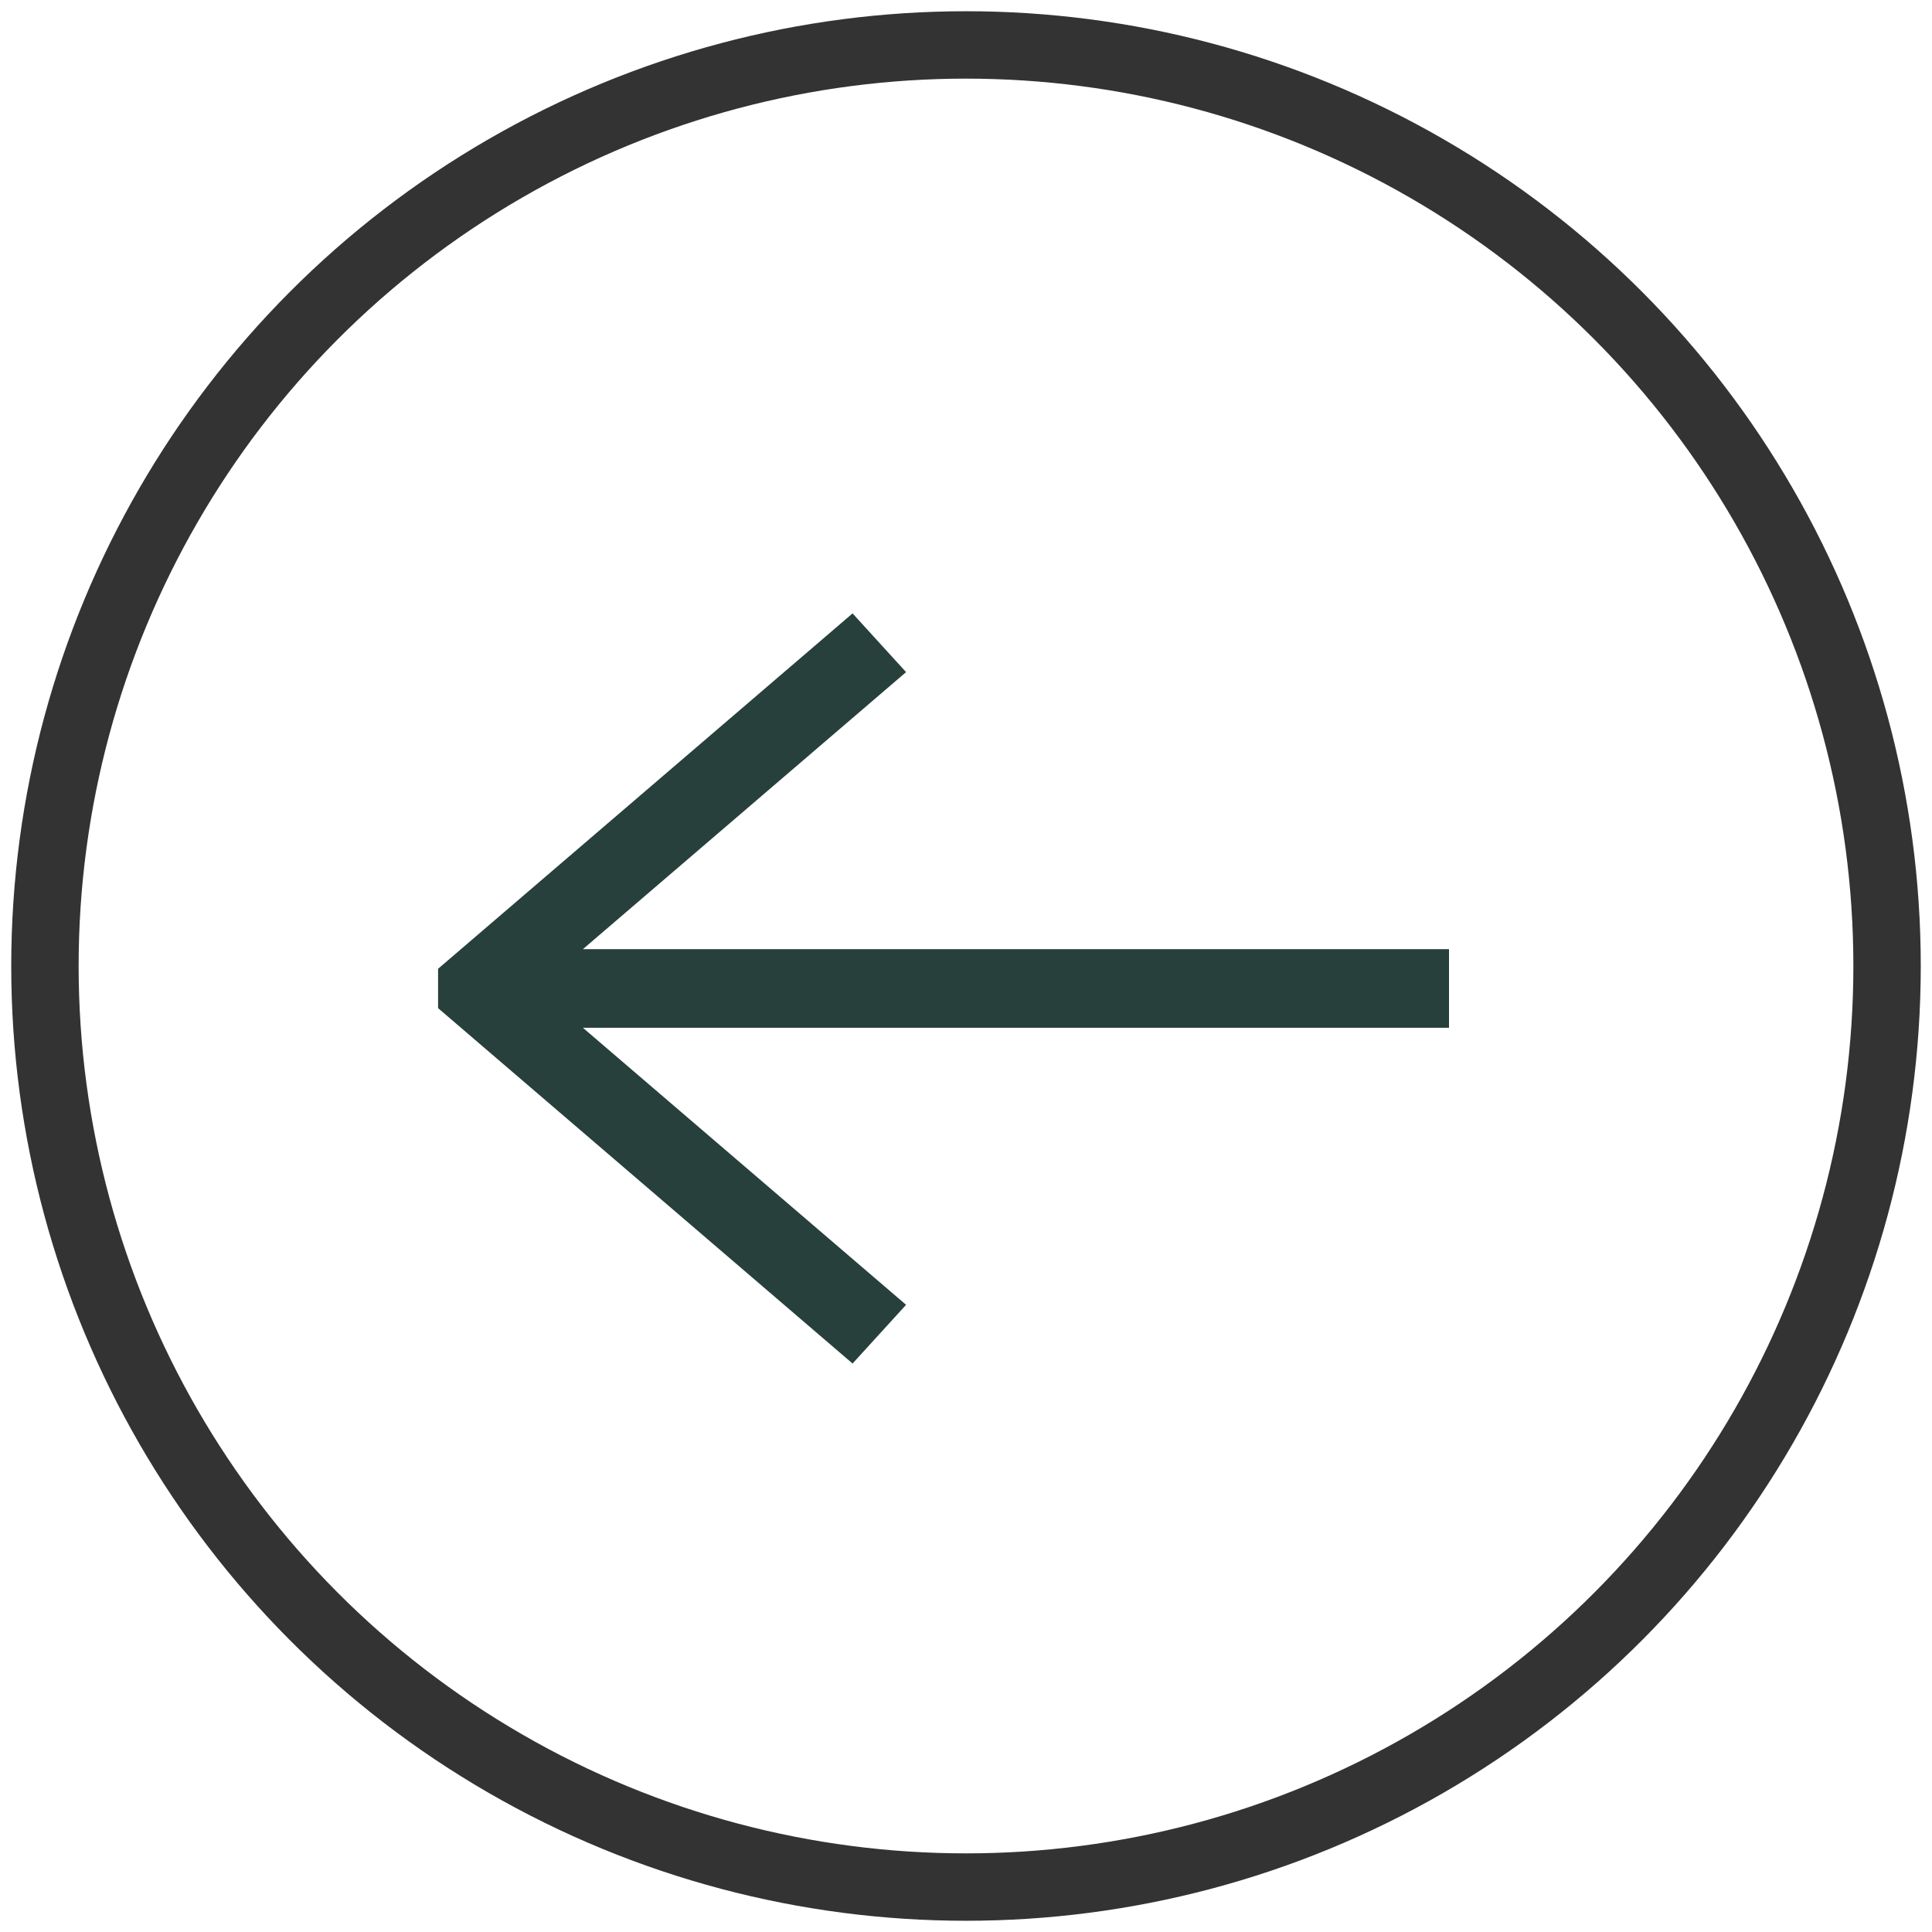 <svg width="43" height="43" viewBox="0 0 43 43" fill="none" xmlns="http://www.w3.org/2000/svg">
    <circle cx="21.5" cy="21.5" r="20.5" stroke="#333333" stroke-width="1.5"/>
    <path d="M18.954 14L19.808 14.937L12.298 21.375H32V22.625H12.298L19.808 29.063L18.954 30L10 22.323V21.677L18.954 14Z" fill="#27403C" stroke="#27403C" stroke-width="0.5"/>
</svg>

